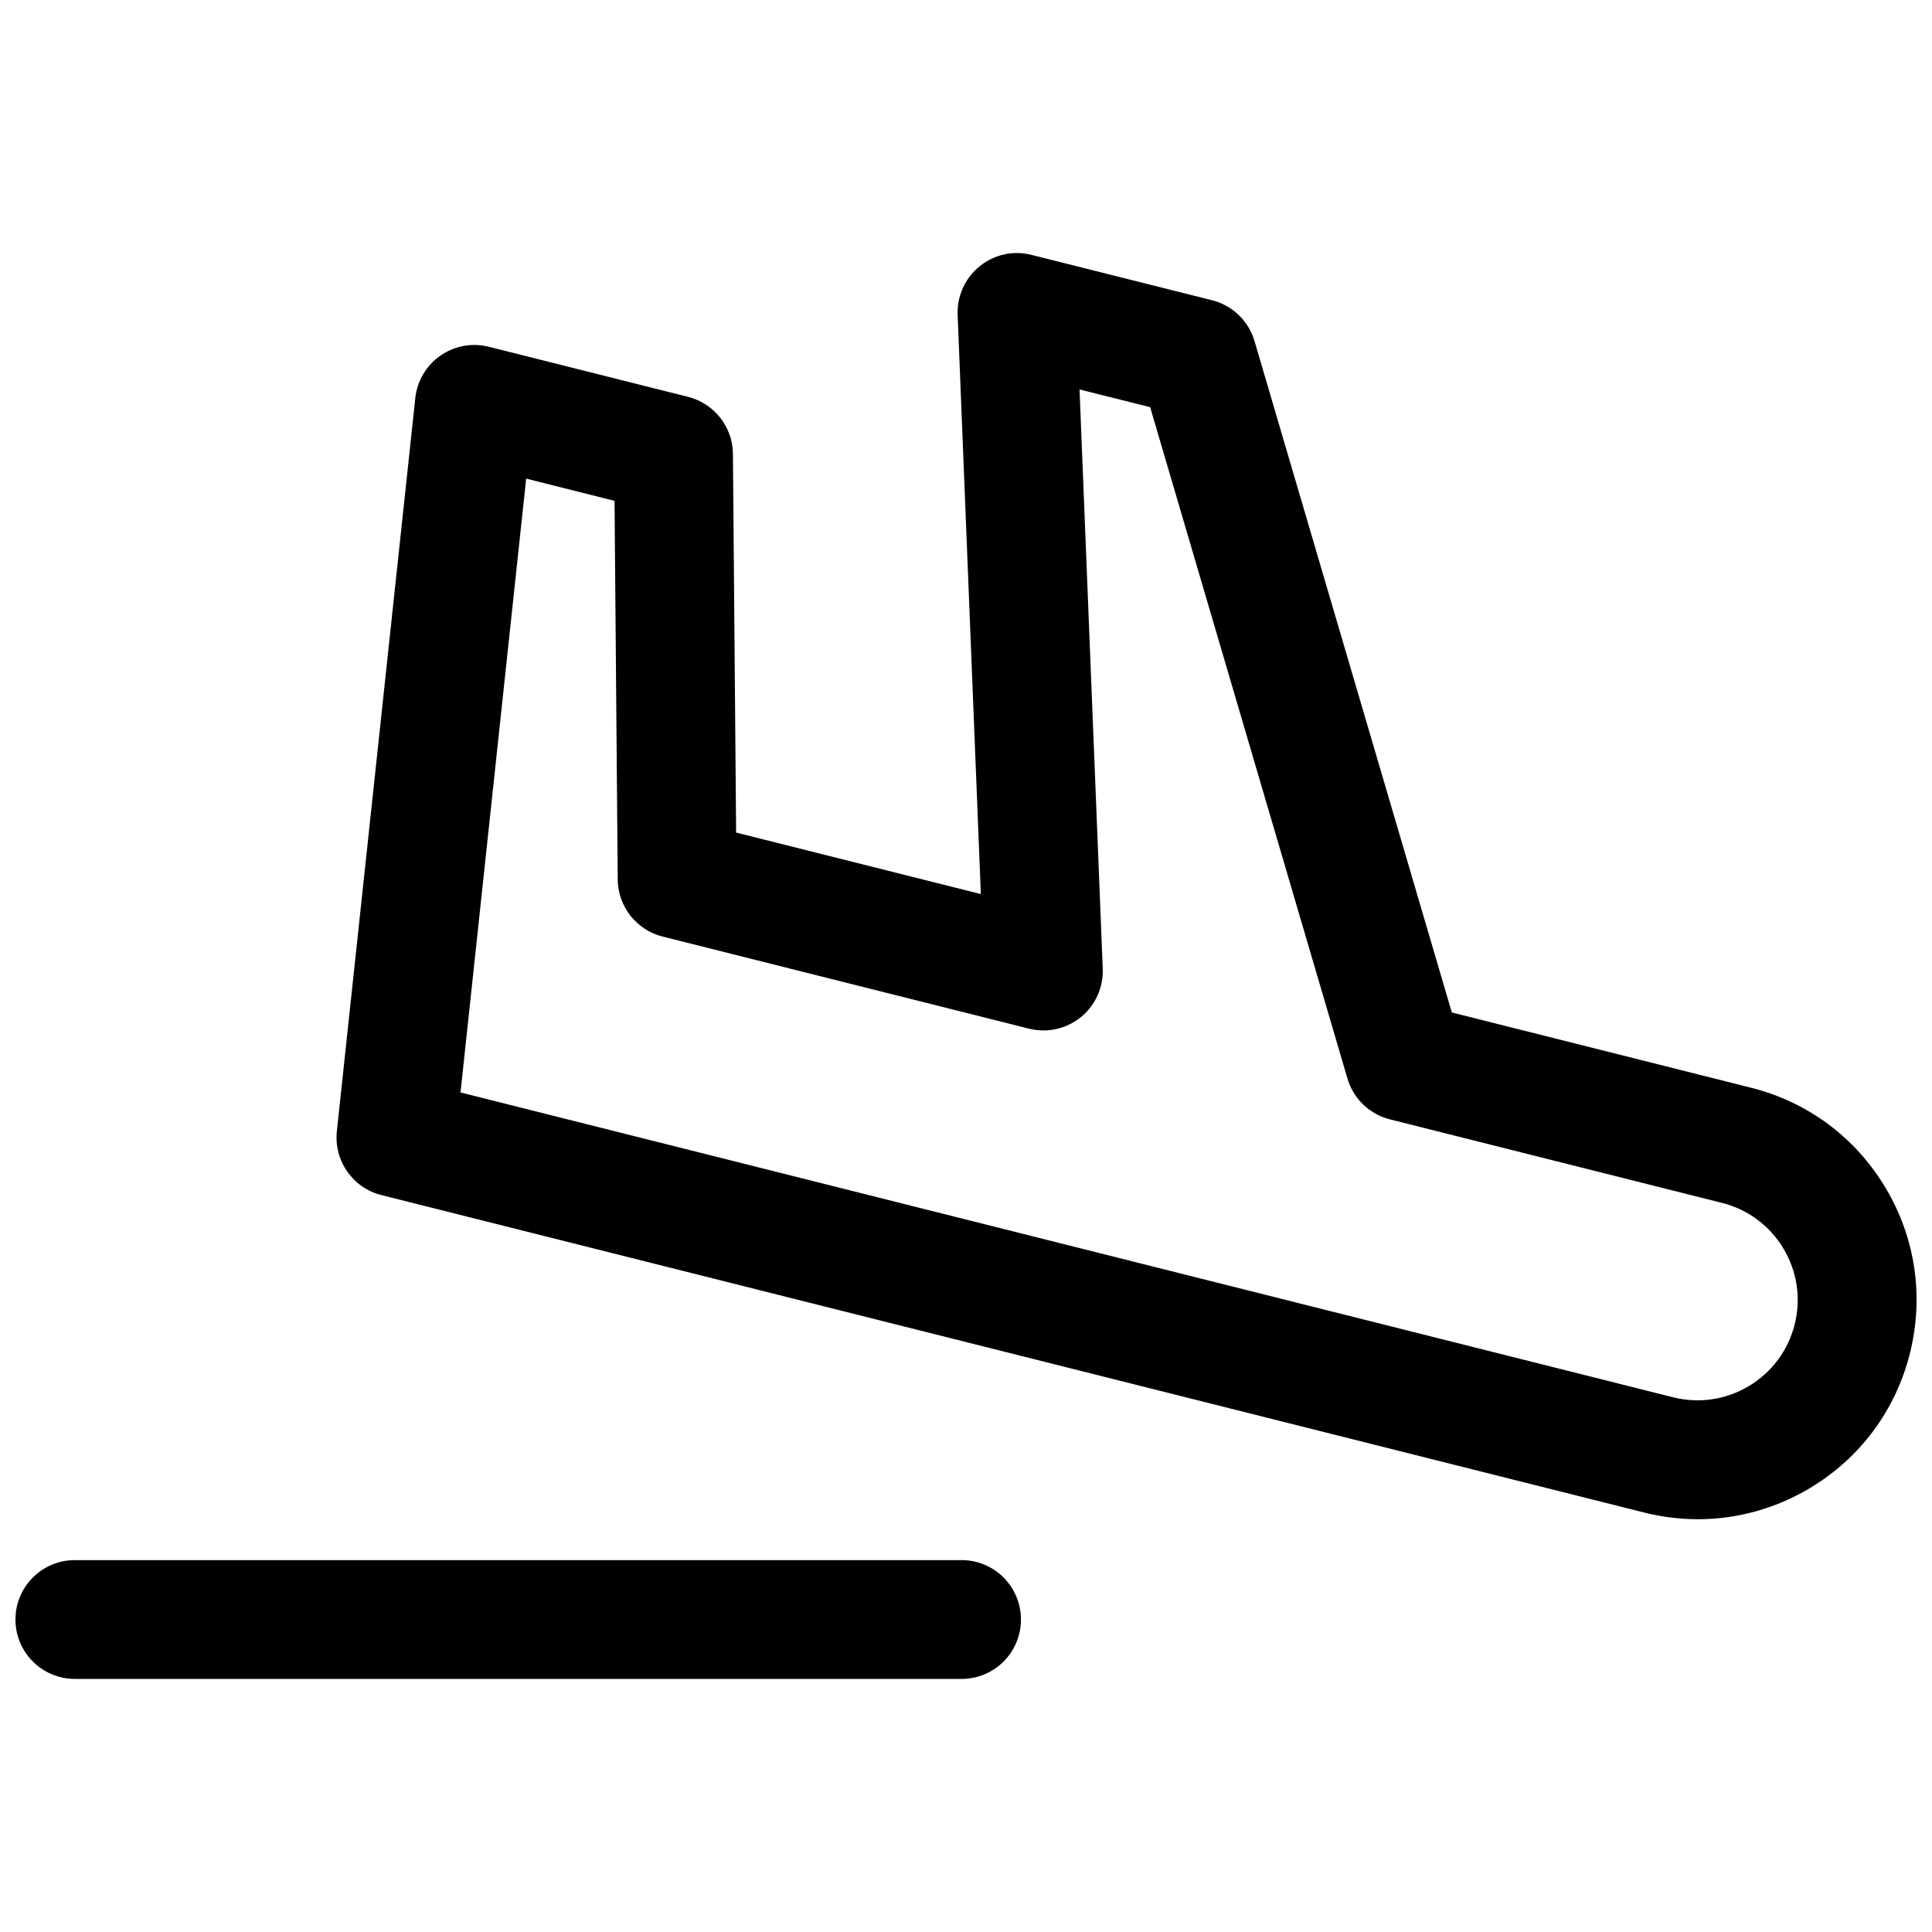 <?xml version="1.0" encoding="UTF-8"?>
<!-- Uploaded to: ICON Repo, www.svgrepo.com, Generator: ICON Repo Mixer Tools -->
<svg width="800px" height="800px" version="1.1" viewBox="144 144 512 512" xmlns="http://www.w3.org/2000/svg">
 <defs>
  <clipPath id="b">
   <path d="m148.09 557h266.91v32h-266.91z"/>
  </clipPath>
  <clipPath id="a">
   <path d="m233 211h418.9v336h-418.9z"/>
  </clipPath>
 </defs>
 <g>
  <g clip-path="url(#b)">
   <path d="m398.82 588.93h-234.98c-8.703 0-15.742-7.043-15.742-15.742 0-8.703 7.043-15.742 15.742-15.742h234.98c8.703 0 15.742 7.043 15.742 15.742 0.004 8.703-7.039 15.742-15.738 15.742z"/>
  </g>
  <g clip-path="url(#a)">
   <path d="m593.94 546.61c-4.75 0-9.531-0.602-14.27-1.785l-334.59-84.113c-7.609-1.906-12.637-9.133-11.809-16.941l20.789-194.28c0.477-4.535 2.906-8.625 6.641-11.238 3.754-2.598 8.41-3.477 12.855-2.352l52.781 13.27c6.949 1.754 11.84 7.965 11.898 15.129l0.844 100.34 64.855 16.297-6.148-153.49c-0.199-4.949 1.953-9.719 5.797-12.855 3.859-3.137 8.902-4.289 13.777-3.043l47.848 12.023c5.398 1.352 9.688 5.473 11.254 10.824l52.289 177.92 79.227 19.926c15.051 3.766 27.723 13.176 35.684 26.492 7.965 13.301 10.254 28.922 6.473 43.957-3.766 15.035-13.176 27.707-26.492 35.672-9.129 5.453-19.34 8.25-29.703 8.25zm-327.9-113.1 321.32 80.781c6.856 1.723 14.039 0.676 20.109-2.969 6.09-3.644 10.395-9.441 12.133-16.312 1.738-6.887 0.676-14.039-2.969-20.125-3.644-6.09-9.441-10.379-16.312-12.117h-0.016l-87.961-22.125c-5.398-1.352-9.688-5.473-11.254-10.824l-52.289-177.92-18.711-4.688 6.148 153.49c0.199 4.949-1.953 9.719-5.797 12.855-3.859 3.121-8.918 4.258-13.777 3.043l-97.062-24.398c-6.949-1.754-11.84-7.965-11.898-15.129l-0.844-100.34-23.418-5.894z"/>
  </g>
 </g>
</svg>